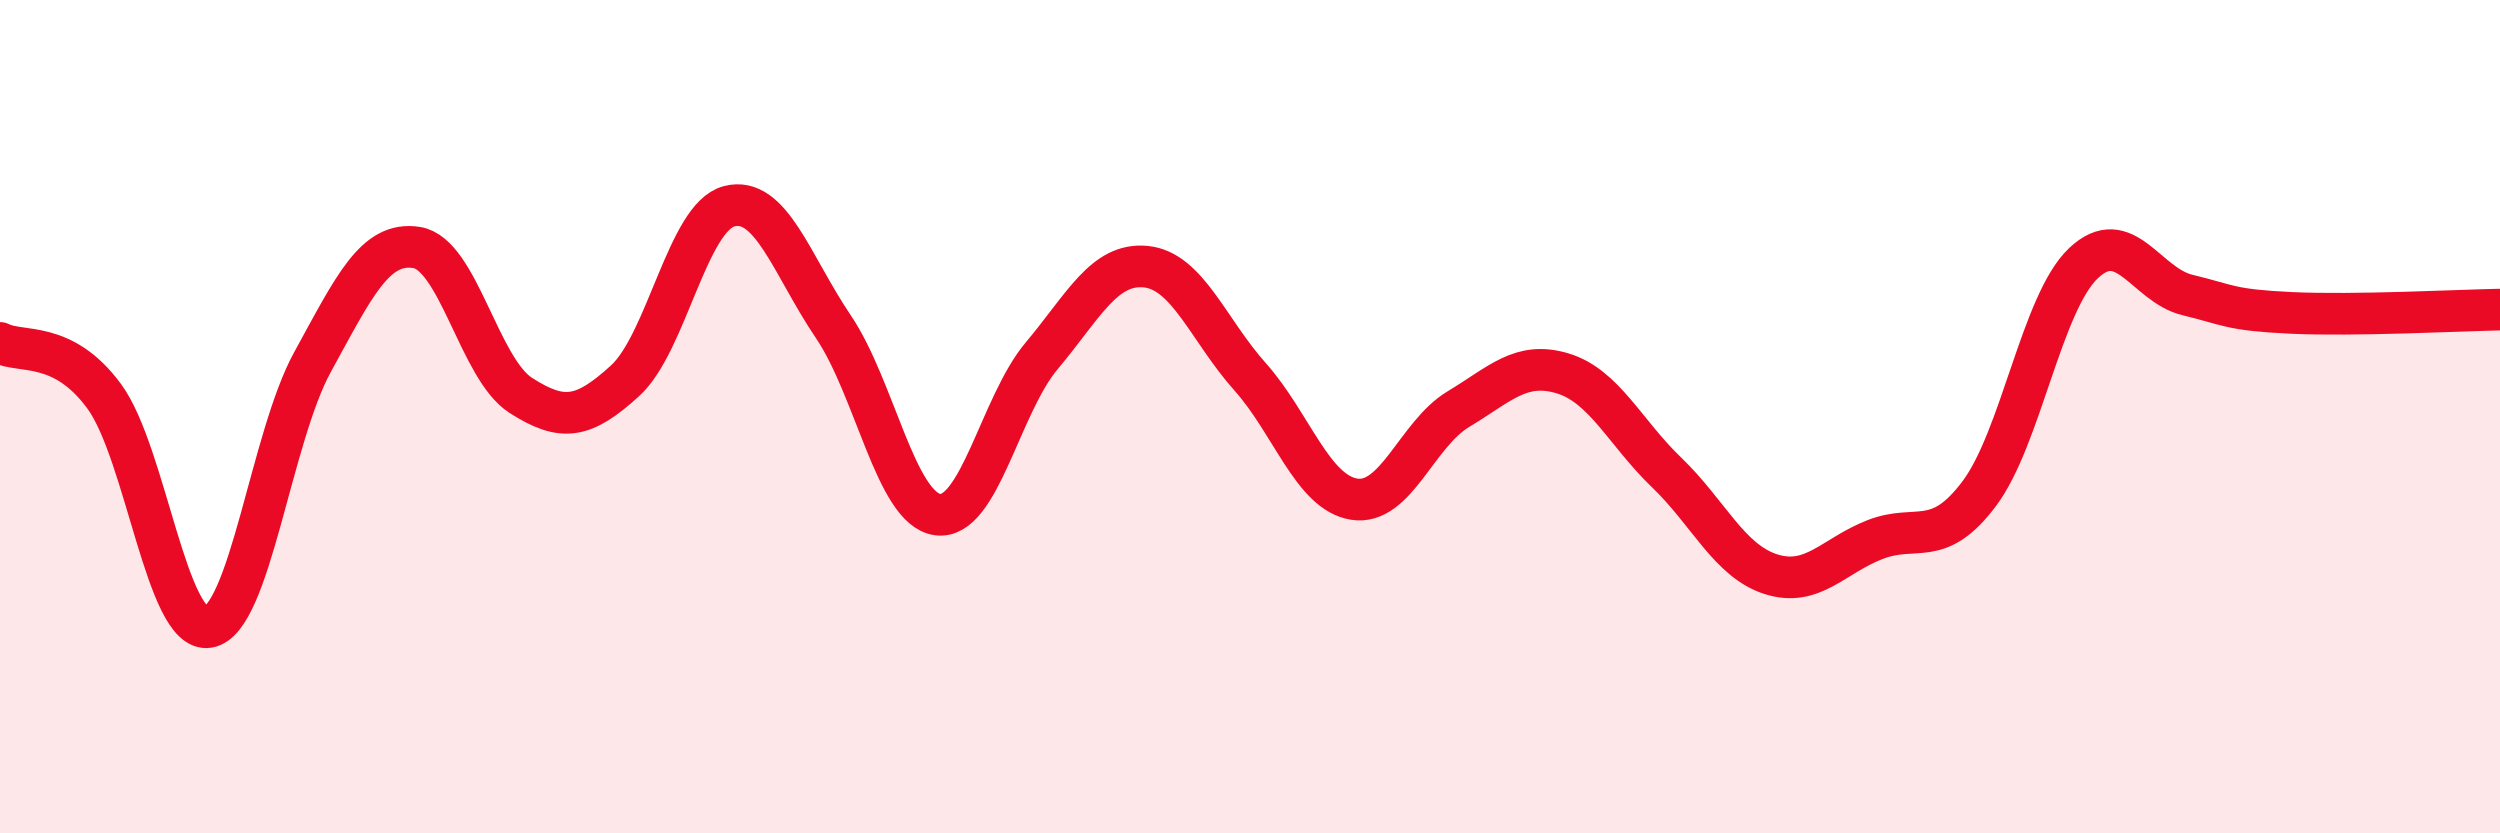 
    <svg width="60" height="20" viewBox="0 0 60 20" xmlns="http://www.w3.org/2000/svg">
      <path
        d="M 0,8.23 C 0.5,8.49 1.5,8.15 2.5,9.51 C 3.5,10.87 4,15.21 5,15.05 C 6,14.89 6.5,10.51 7.5,8.69 C 8.5,6.87 9,5.78 10,5.94 C 11,6.1 11.5,8.85 12.5,9.49 C 13.5,10.13 14,10.05 15,9.14 C 16,8.23 16.5,5.21 17.5,4.95 C 18.5,4.69 19,6.36 20,7.84 C 21,9.32 21.5,12.21 22.5,12.35 C 23.5,12.49 24,9.73 25,8.54 C 26,7.35 26.5,6.3 27.5,6.4 C 28.5,6.5 29,7.92 30,9.04 C 31,10.16 31.5,11.82 32.5,11.98 C 33.5,12.14 34,10.42 35,9.82 C 36,9.22 36.5,8.66 37.5,8.96 C 38.5,9.26 39,10.38 40,11.34 C 41,12.3 41.5,13.46 42.5,13.78 C 43.5,14.1 44,13.34 45,12.95 C 46,12.56 46.5,13.18 47.5,11.85 C 48.5,10.52 49,7.27 50,6.32 C 51,5.37 51.5,6.84 52.5,7.08 C 53.5,7.32 53.5,7.44 55,7.51 C 56.5,7.58 59,7.45 60,7.43L60 20L0 20Z"
        fill="#EB0A25"
        opacity="0.1"
        stroke-linecap="round"
        stroke-linejoin="round"
      />
      <path
        d="M 0,8.23 C 0.5,8.49 1.5,8.15 2.5,9.51 C 3.5,10.87 4,15.21 5,15.05 C 6,14.89 6.5,10.51 7.5,8.69 C 8.5,6.87 9,5.78 10,5.94 C 11,6.1 11.5,8.85 12.5,9.49 C 13.5,10.13 14,10.05 15,9.14 C 16,8.23 16.5,5.21 17.5,4.95 C 18.5,4.69 19,6.36 20,7.84 C 21,9.32 21.5,12.21 22.5,12.35 C 23.5,12.49 24,9.73 25,8.54 C 26,7.35 26.5,6.3 27.5,6.4 C 28.5,6.5 29,7.92 30,9.04 C 31,10.16 31.5,11.82 32.5,11.98 C 33.5,12.14 34,10.42 35,9.82 C 36,9.22 36.5,8.66 37.5,8.96 C 38.5,9.26 39,10.38 40,11.34 C 41,12.3 41.5,13.46 42.5,13.78 C 43.5,14.1 44,13.34 45,12.95 C 46,12.56 46.5,13.18 47.5,11.85 C 48.5,10.52 49,7.27 50,6.32 C 51,5.37 51.5,6.84 52.5,7.08 C 53.5,7.32 53.5,7.44 55,7.51 C 56.5,7.58 59,7.45 60,7.43"
        stroke="#EB0A25"
        stroke-width="1"
        fill="none"
        stroke-linecap="round"
        stroke-linejoin="round"
      />
    </svg>
  